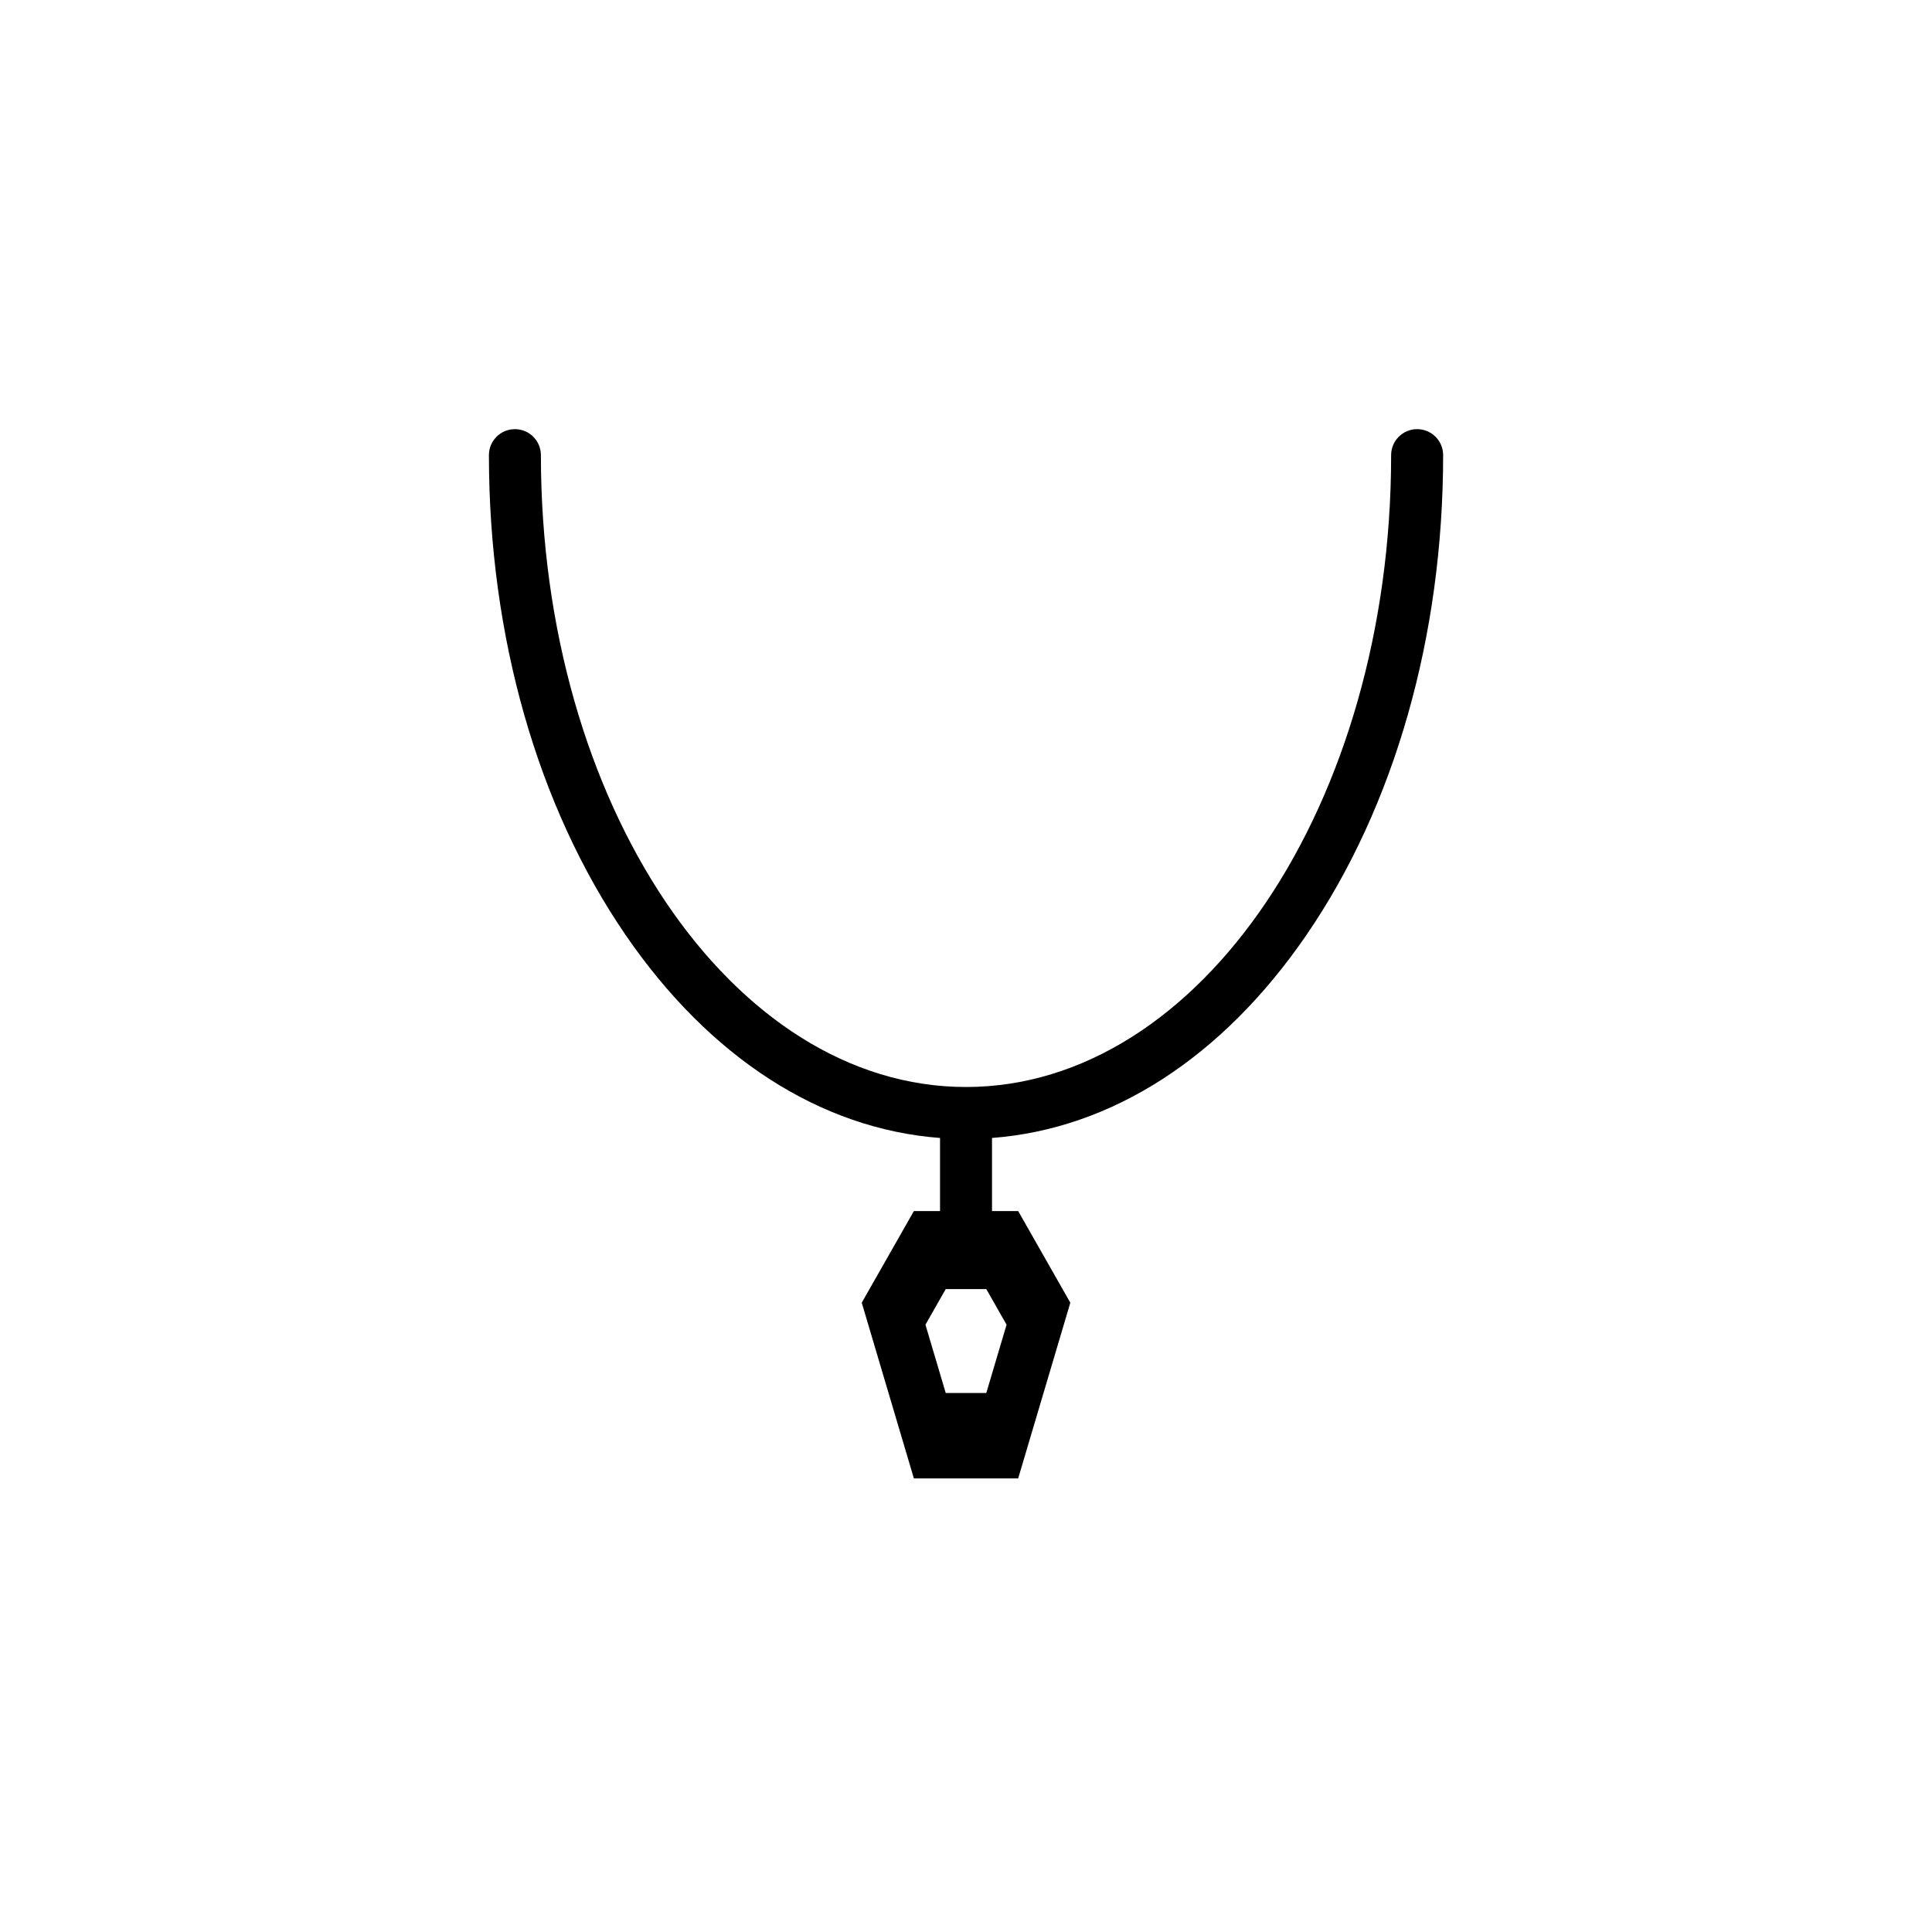 <?xml version="1.0" encoding="UTF-8"?>
<!-- Uploaded to: ICON Repo, www.svgrepo.com, Generator: ICON Repo Mixer Tools -->
<svg fill="#000000" width="800px" height="800px" version="1.1" viewBox="144 144 512 512" xmlns="http://www.w3.org/2000/svg">
 <path d="m519.55 257.73c-3.805 0-6.887 3.082-6.887 6.887 0 92.332-50.539 167.45-112.66 167.45-62.121 0-112.66-75.117-112.66-167.45 0-3.805-3.082-6.887-6.887-6.887-3.805 0-6.887 3.082-6.887 6.887 0 47.945 12.863 93.105 36.223 127.17 22.293 32.512 51.668 51.391 83.328 53.789v19.367h-6.93l-13.82 24.289 13.816 46.559h27.641l13.82-46.559-13.82-24.289h-6.934v-19.371c31.66-2.394 61.031-21.277 83.328-53.789 23.359-34.062 36.223-79.227 36.223-127.17 0-3.801-3.086-6.883-6.887-6.883zm-108.8 237.33-5.375 18.105h-10.746l-5.375-18.105 5.375-9.445h10.746z"/>
</svg>